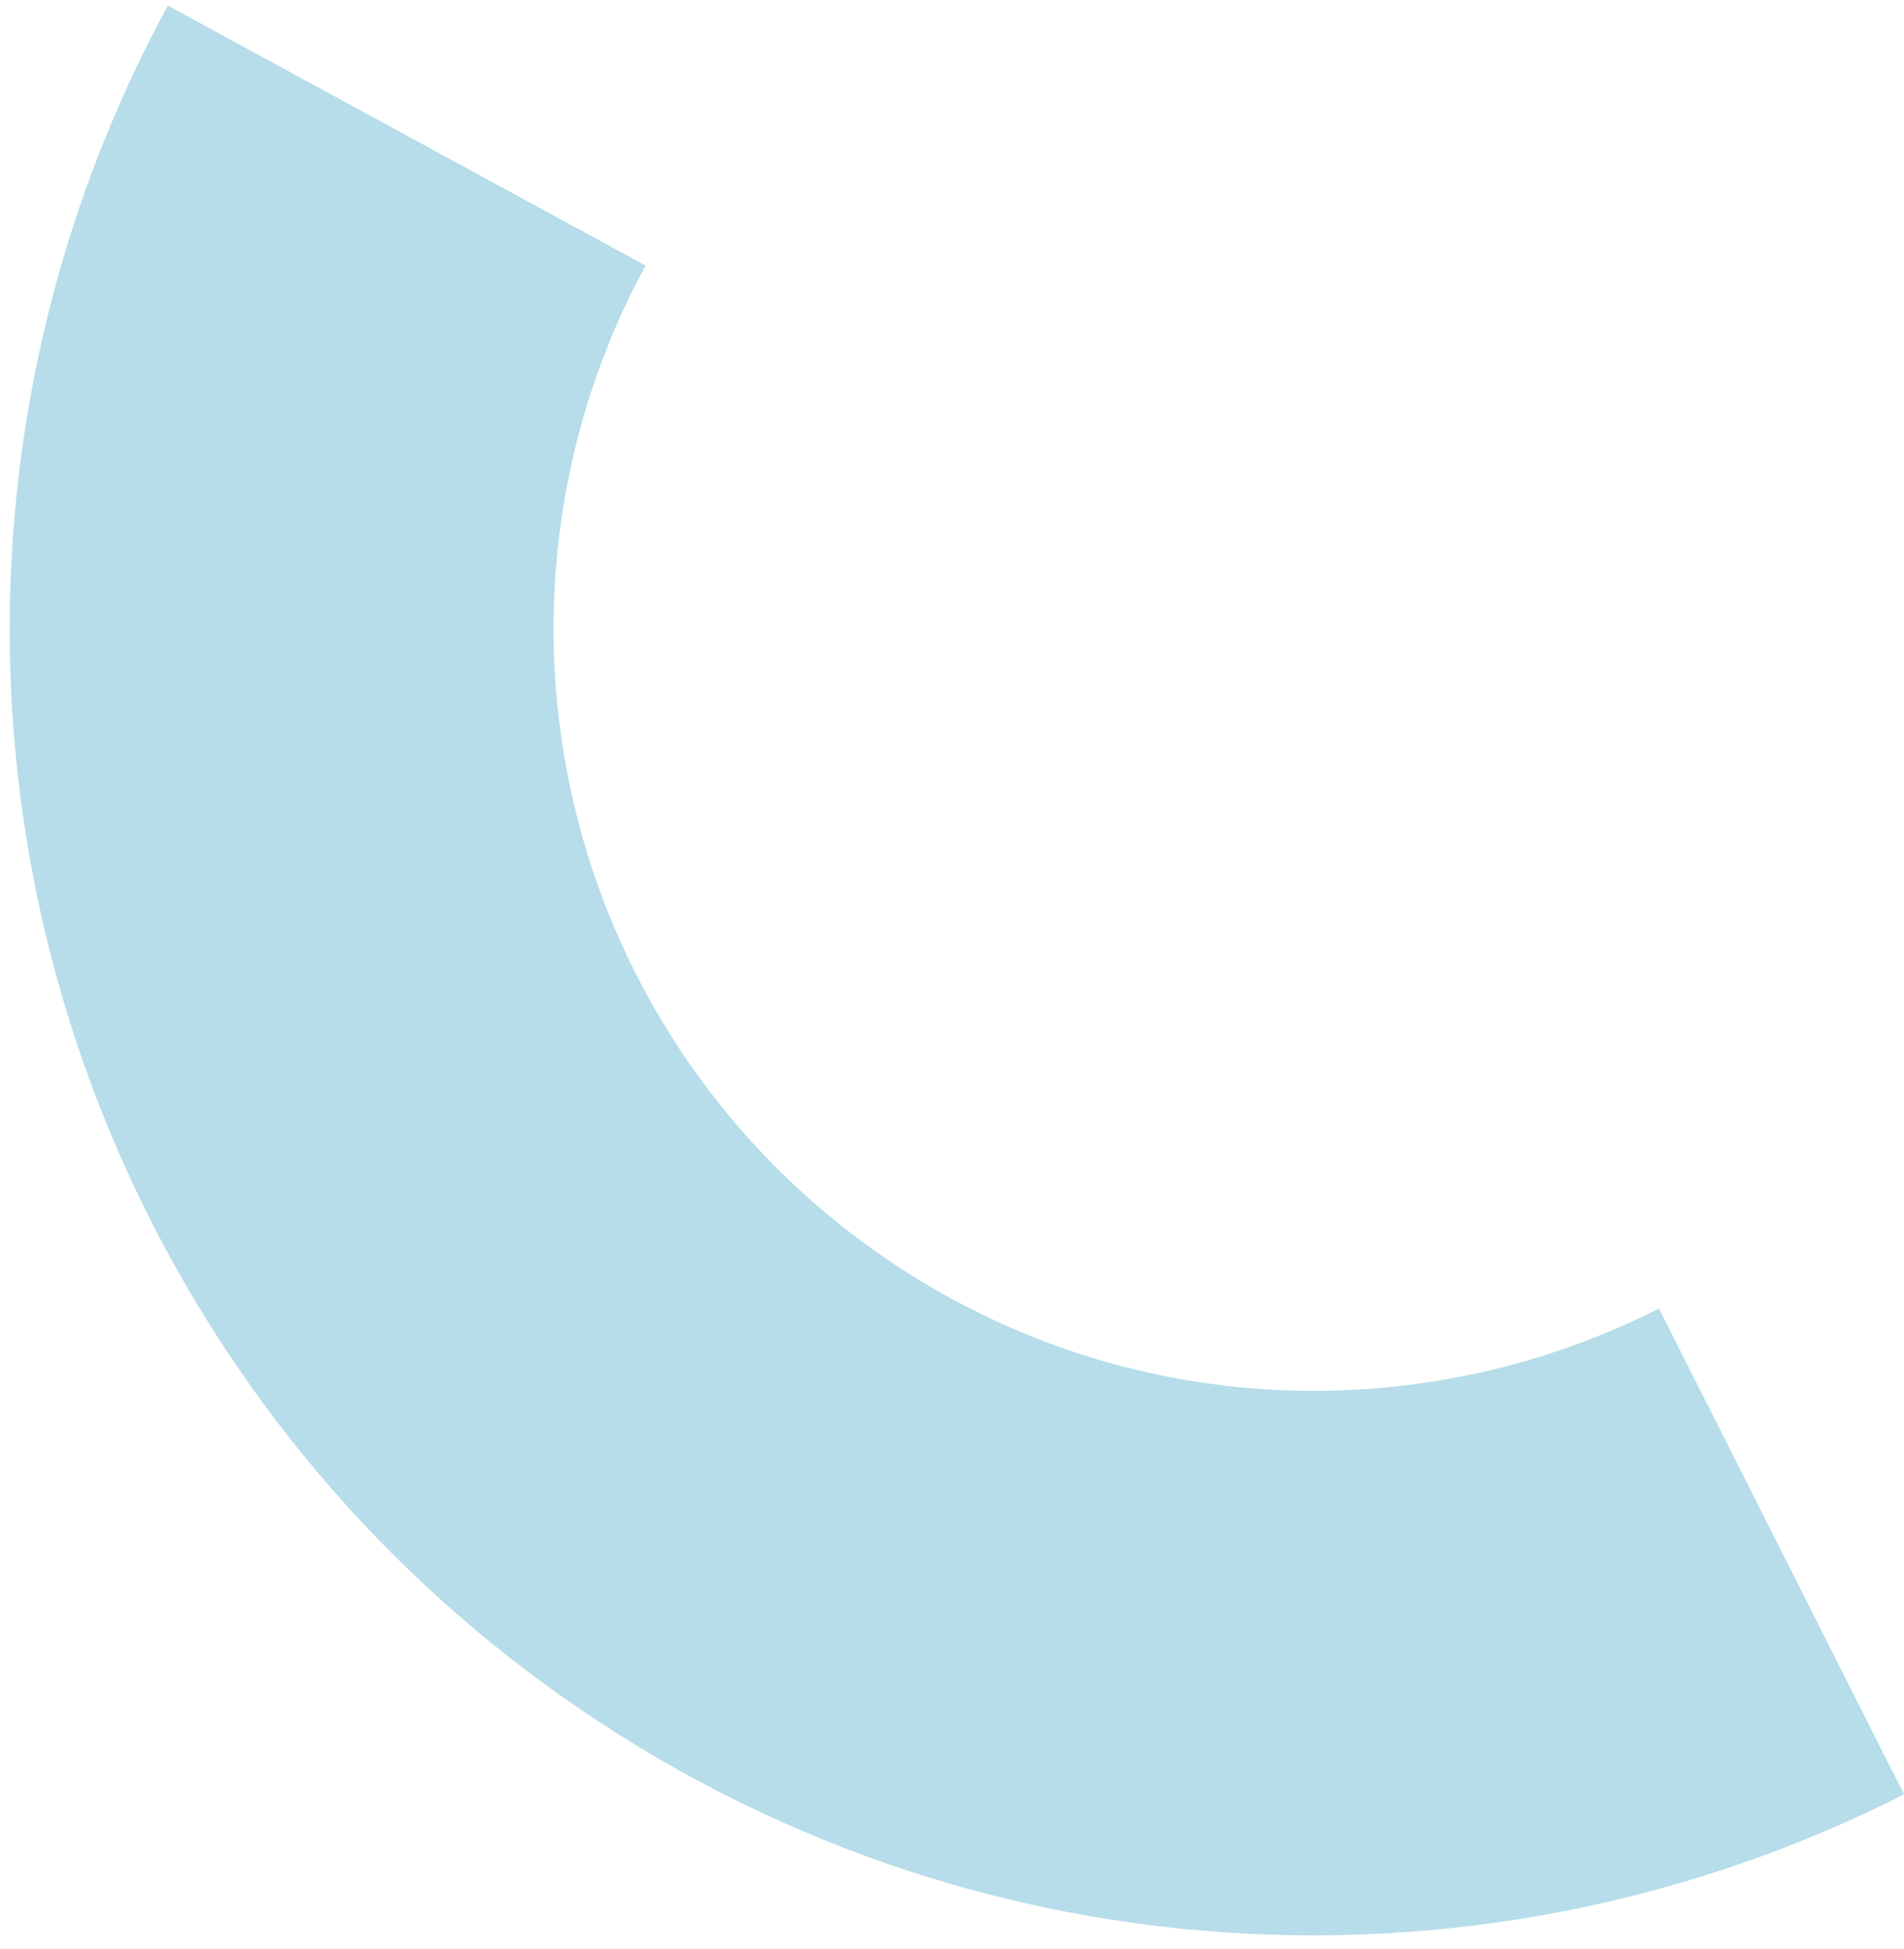 <svg width="295" height="302" viewBox="0 0 295 302" fill="none" xmlns="http://www.w3.org/2000/svg">
<g clip-path="url(#clip0_548_2851)">
<path d="M80.908 258.323C42.342 228.837 15.657 186.432 5.766 138.909C-4.019 91.903 3.167 42.879 26.005 0.865L100.016 41.136C86.723 65.595 82.547 94.177 88.262 121.624C94.029 149.325 109.595 174.055 132.091 191.256C150.053 204.989 171.384 213.225 193.769 215.081C215.629 216.89 237.507 212.621 257.036 202.733L295.014 278.01C261.577 294.939 224.138 302.251 186.746 299.159C148.282 295.973 111.683 281.855 80.906 258.327L80.908 258.323Z" fill="#B6DDE9"/>
</g>
<defs>
<clipPath id="clip0_548_2851">
<rect width="295" height="302" fill="white"/>
</clipPath>
</defs>
</svg>
